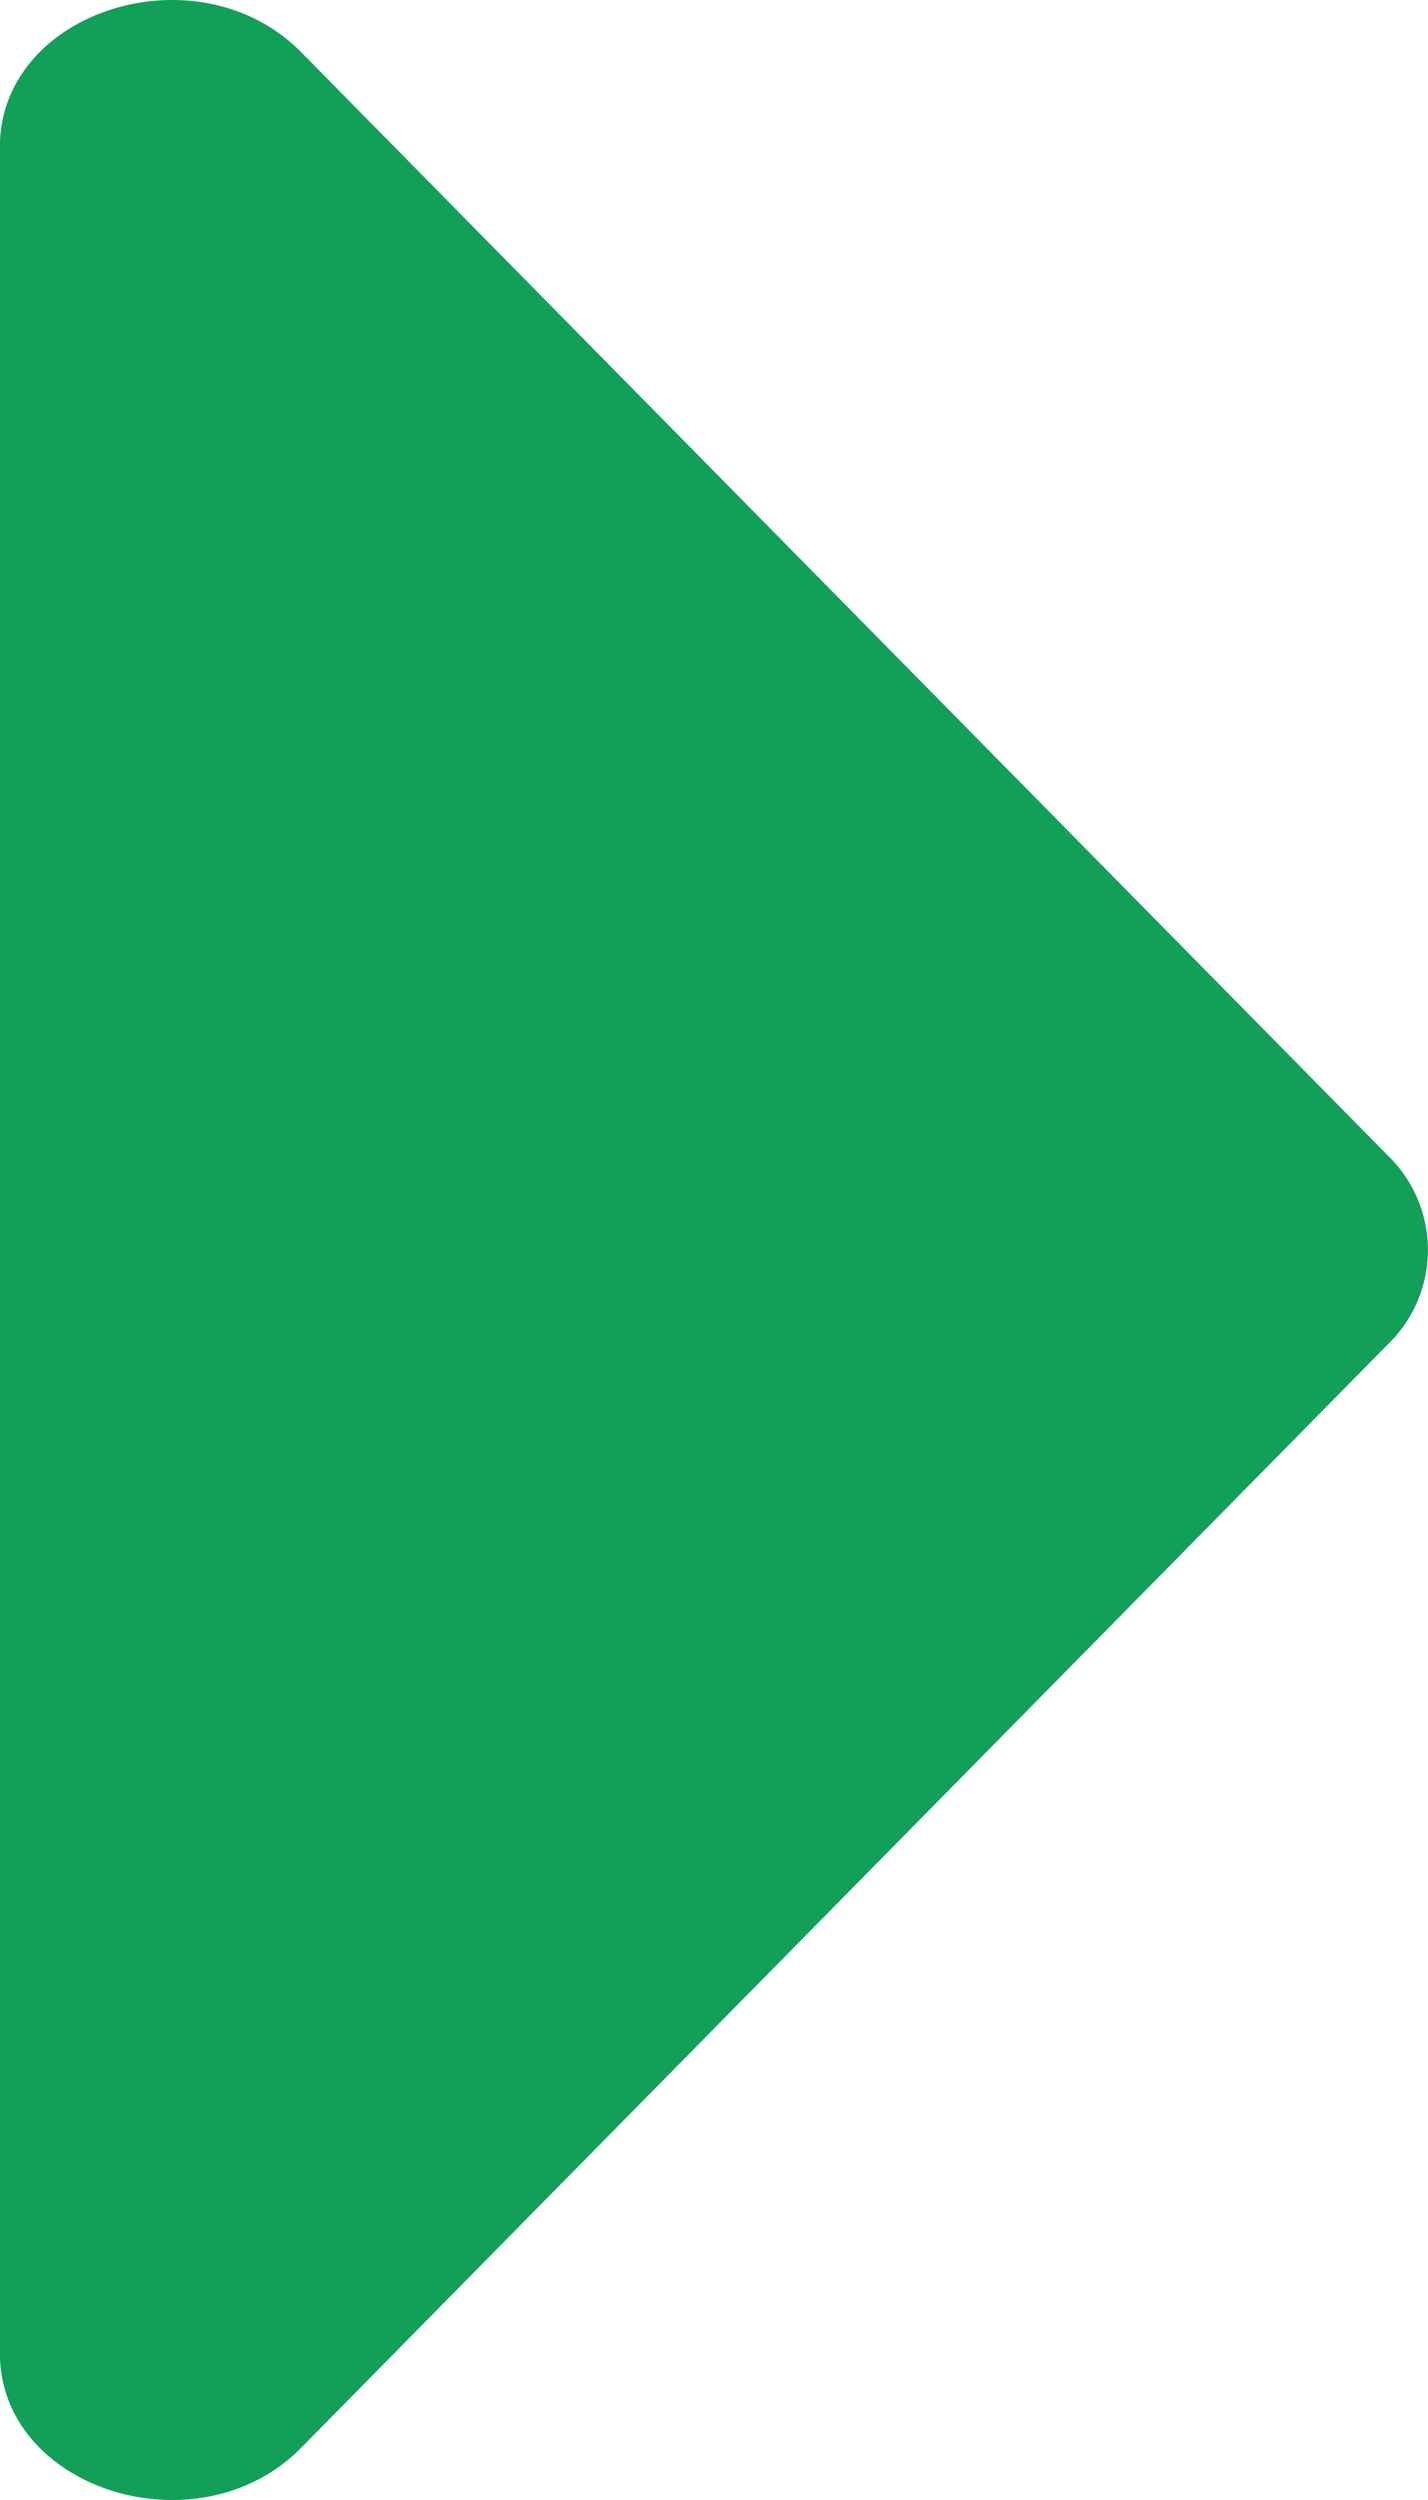 <svg xmlns="http://www.w3.org/2000/svg" width="40" height="70" viewBox="0 0 40 70"><path d="M38.868 32.348a3.674 3.674 0 010 5.3L8.438 68.536c-2.879 2.923-8.441 1.175-8.441-2.652V4.116c0-3.827 5.562-5.575 8.441-2.652z" fill="#129f58"/></svg>